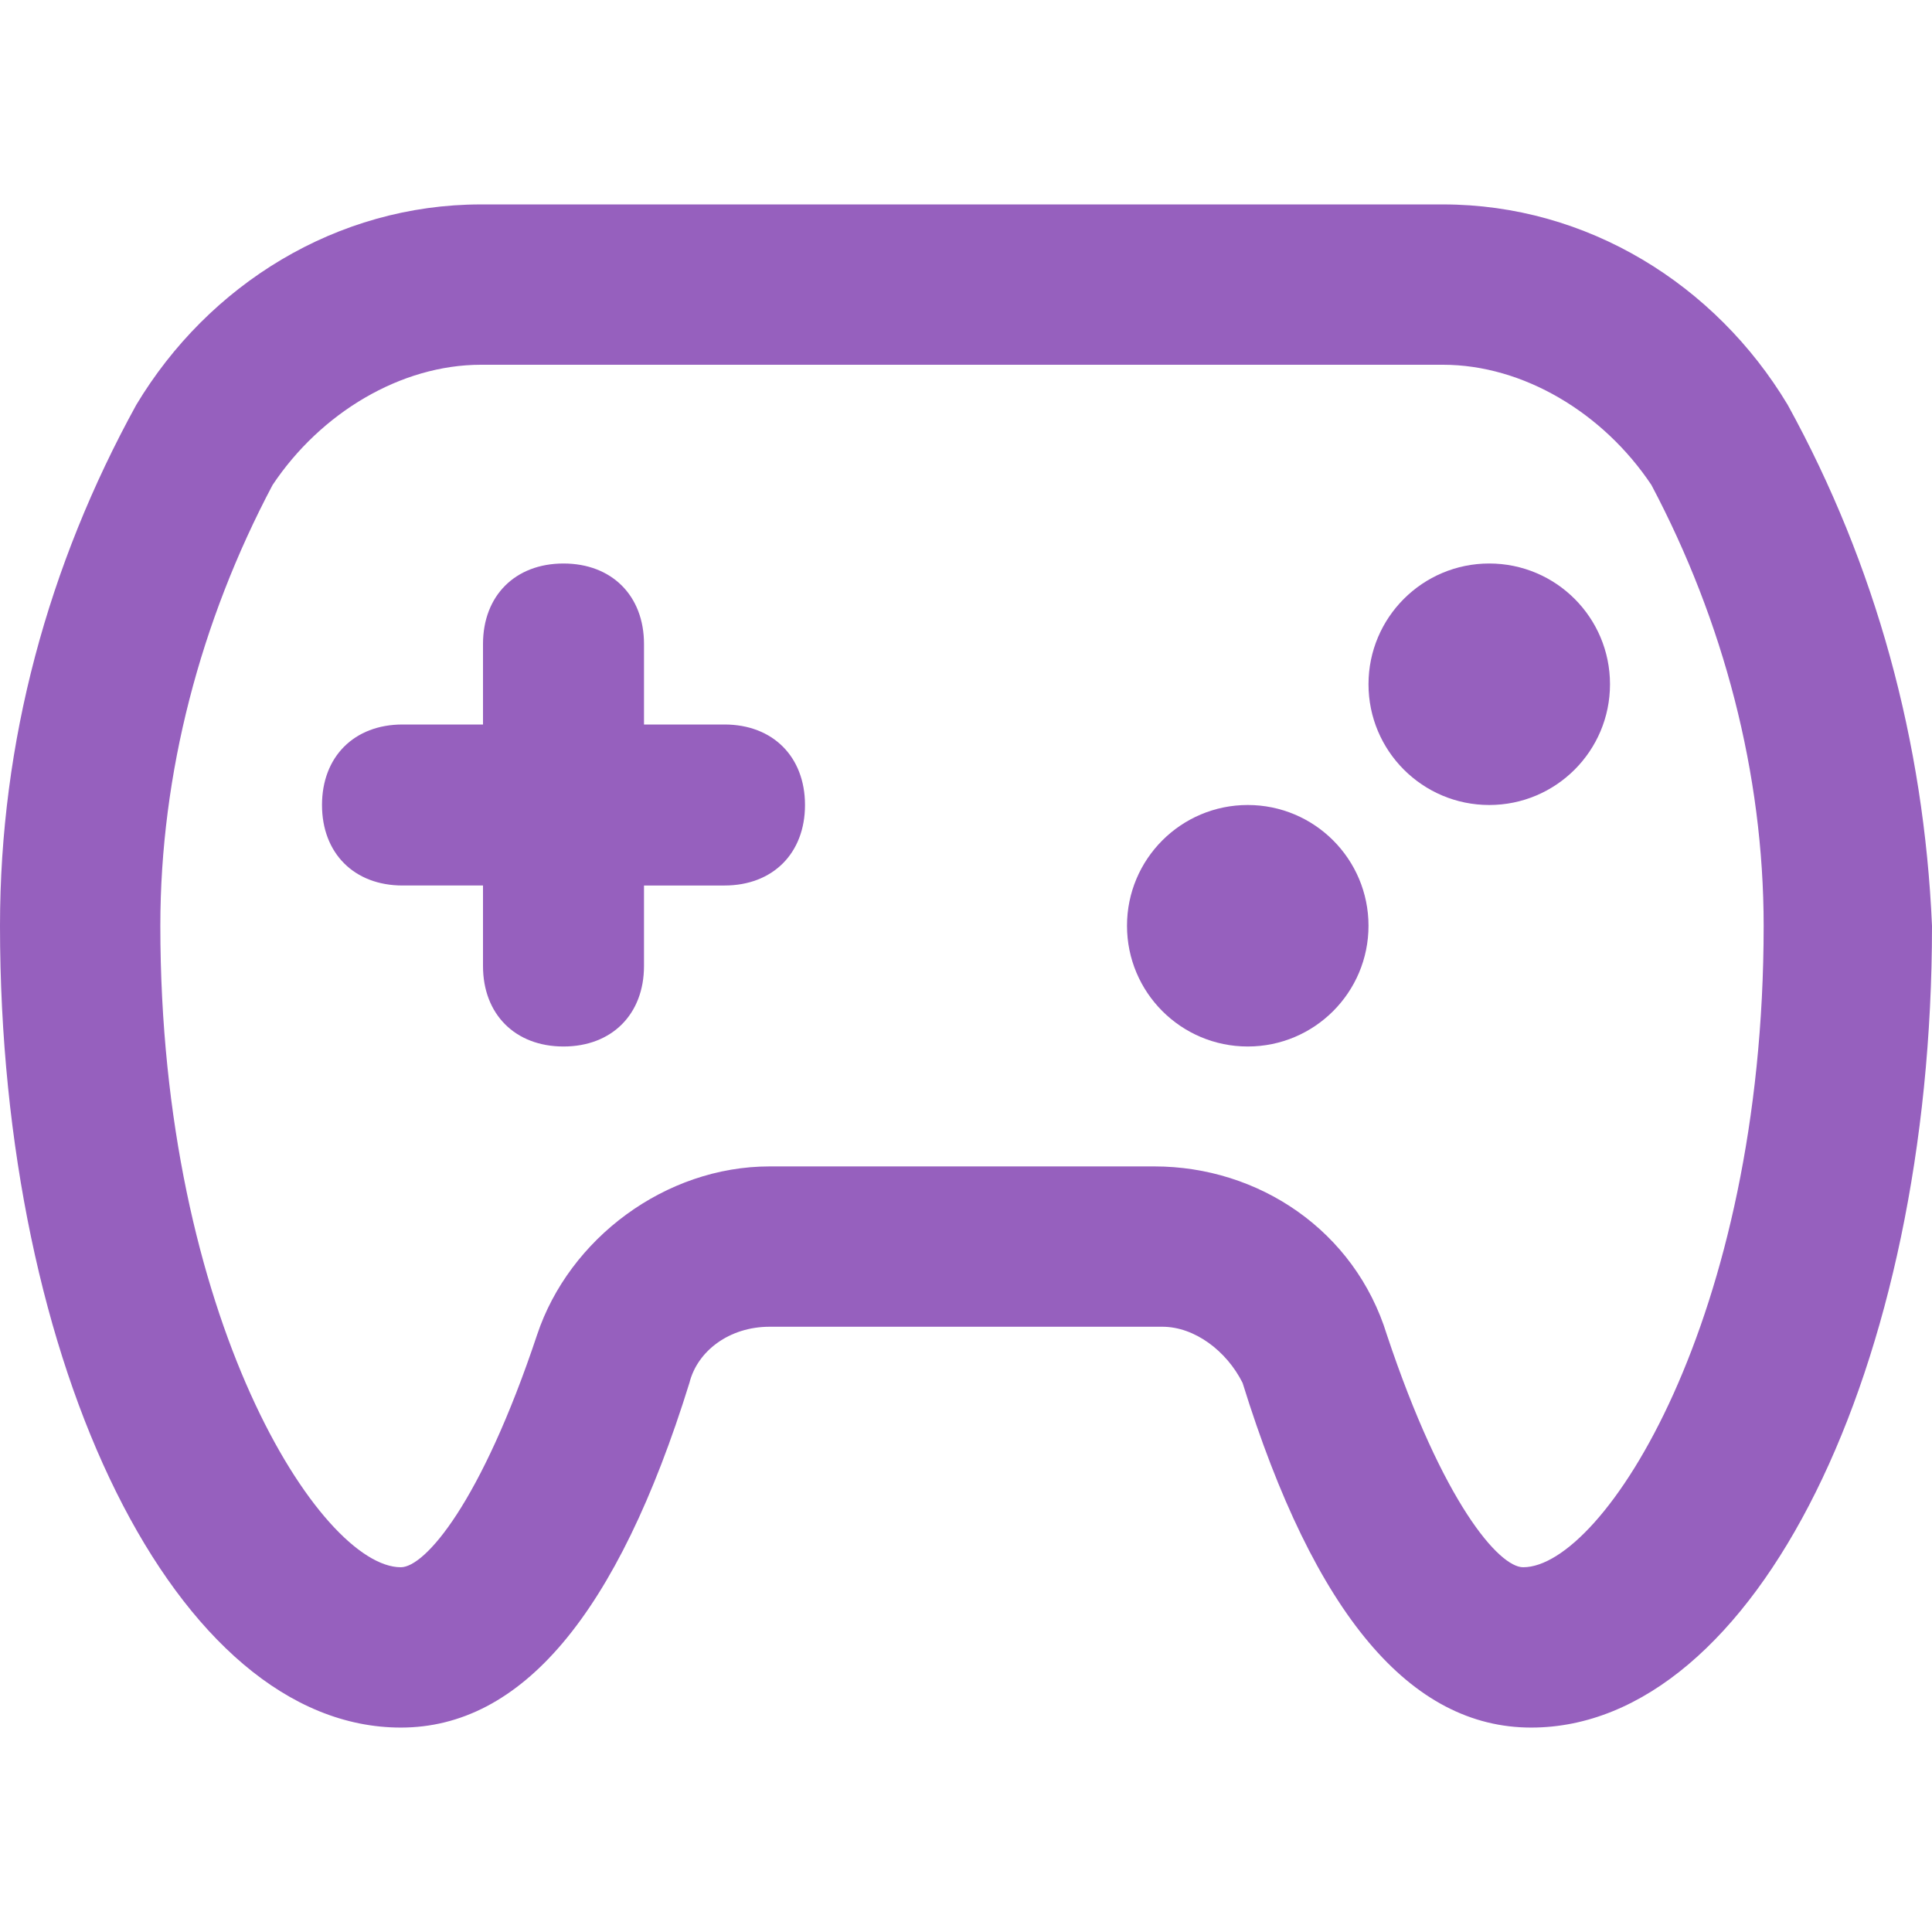 <?xml version="1.0" encoding="UTF-8"?> <svg xmlns="http://www.w3.org/2000/svg" width="512" height="512" viewBox="0 0 512 512" fill="none"> <path d="M473.759 107.286C454.639 75.419 420.647 54.174 382.406 54.174H127.469C89.228 54.174 55.237 75.419 36.116 107.286C12.747 149.776 0 196.515 0 245.378C0 362.224 46.739 457.826 106.224 457.826C138.091 457.826 163.585 428.083 182.705 366.473C184.829 357.975 193.327 351.602 203.95 351.602H308.05C316.548 351.602 325.046 357.975 329.295 366.473C348.415 428.083 373.909 457.826 405.776 457.826C465.261 457.826 512 362.224 512 245.378C509.876 196.515 497.129 149.776 473.759 107.286ZM403.651 415.336C397.278 415.336 382.406 398.34 367.535 353.726C359.037 326.108 333.543 309.112 305.925 309.112H203.95C176.332 309.112 150.838 328.232 142.34 353.726C127.469 398.34 112.597 415.336 106.224 415.336C84.979 415.336 42.49 349.477 42.49 245.378C42.49 205.013 53.112 164.648 72.233 128.532C84.98 109.412 106.225 96.665 127.47 96.665H382.408C403.653 96.665 424.898 109.412 437.645 128.532C456.765 164.648 467.388 205.013 467.388 245.378C467.386 349.477 424.896 415.336 403.651 415.336Z" fill="#9660BE"></path> <path d="M192 192H170.667V170.667C170.667 157.867 162.134 149.334 149.334 149.334C136.534 149.334 128.001 157.867 128.001 170.667V192H106.668C93.868 192 85.335 200.533 85.335 213.333C85.335 226.133 93.868 234.666 106.668 234.666H128V256C128 268.8 136.533 277.333 149.333 277.333C162.133 277.333 170.666 268.8 170.666 256V234.667H192C204.8 234.667 213.333 226.134 213.333 213.334C213.333 200.533 204.8 192 192 192Z" fill="#9660BE"></path> <path d="M394.667 213.333C412.34 213.333 426.667 199.006 426.667 181.333C426.667 163.66 412.34 149.333 394.667 149.333C376.994 149.333 362.667 163.66 362.667 181.333C362.667 199.006 376.994 213.333 394.667 213.333Z" fill="#9660BE"></path> <path d="M330.667 277.333C348.34 277.333 362.667 263.006 362.667 245.333C362.667 227.66 348.34 213.333 330.667 213.333C312.994 213.333 298.667 227.66 298.667 245.333C298.667 263.006 312.994 277.333 330.667 277.333Z" fill="#9660BE"></path> </svg> 